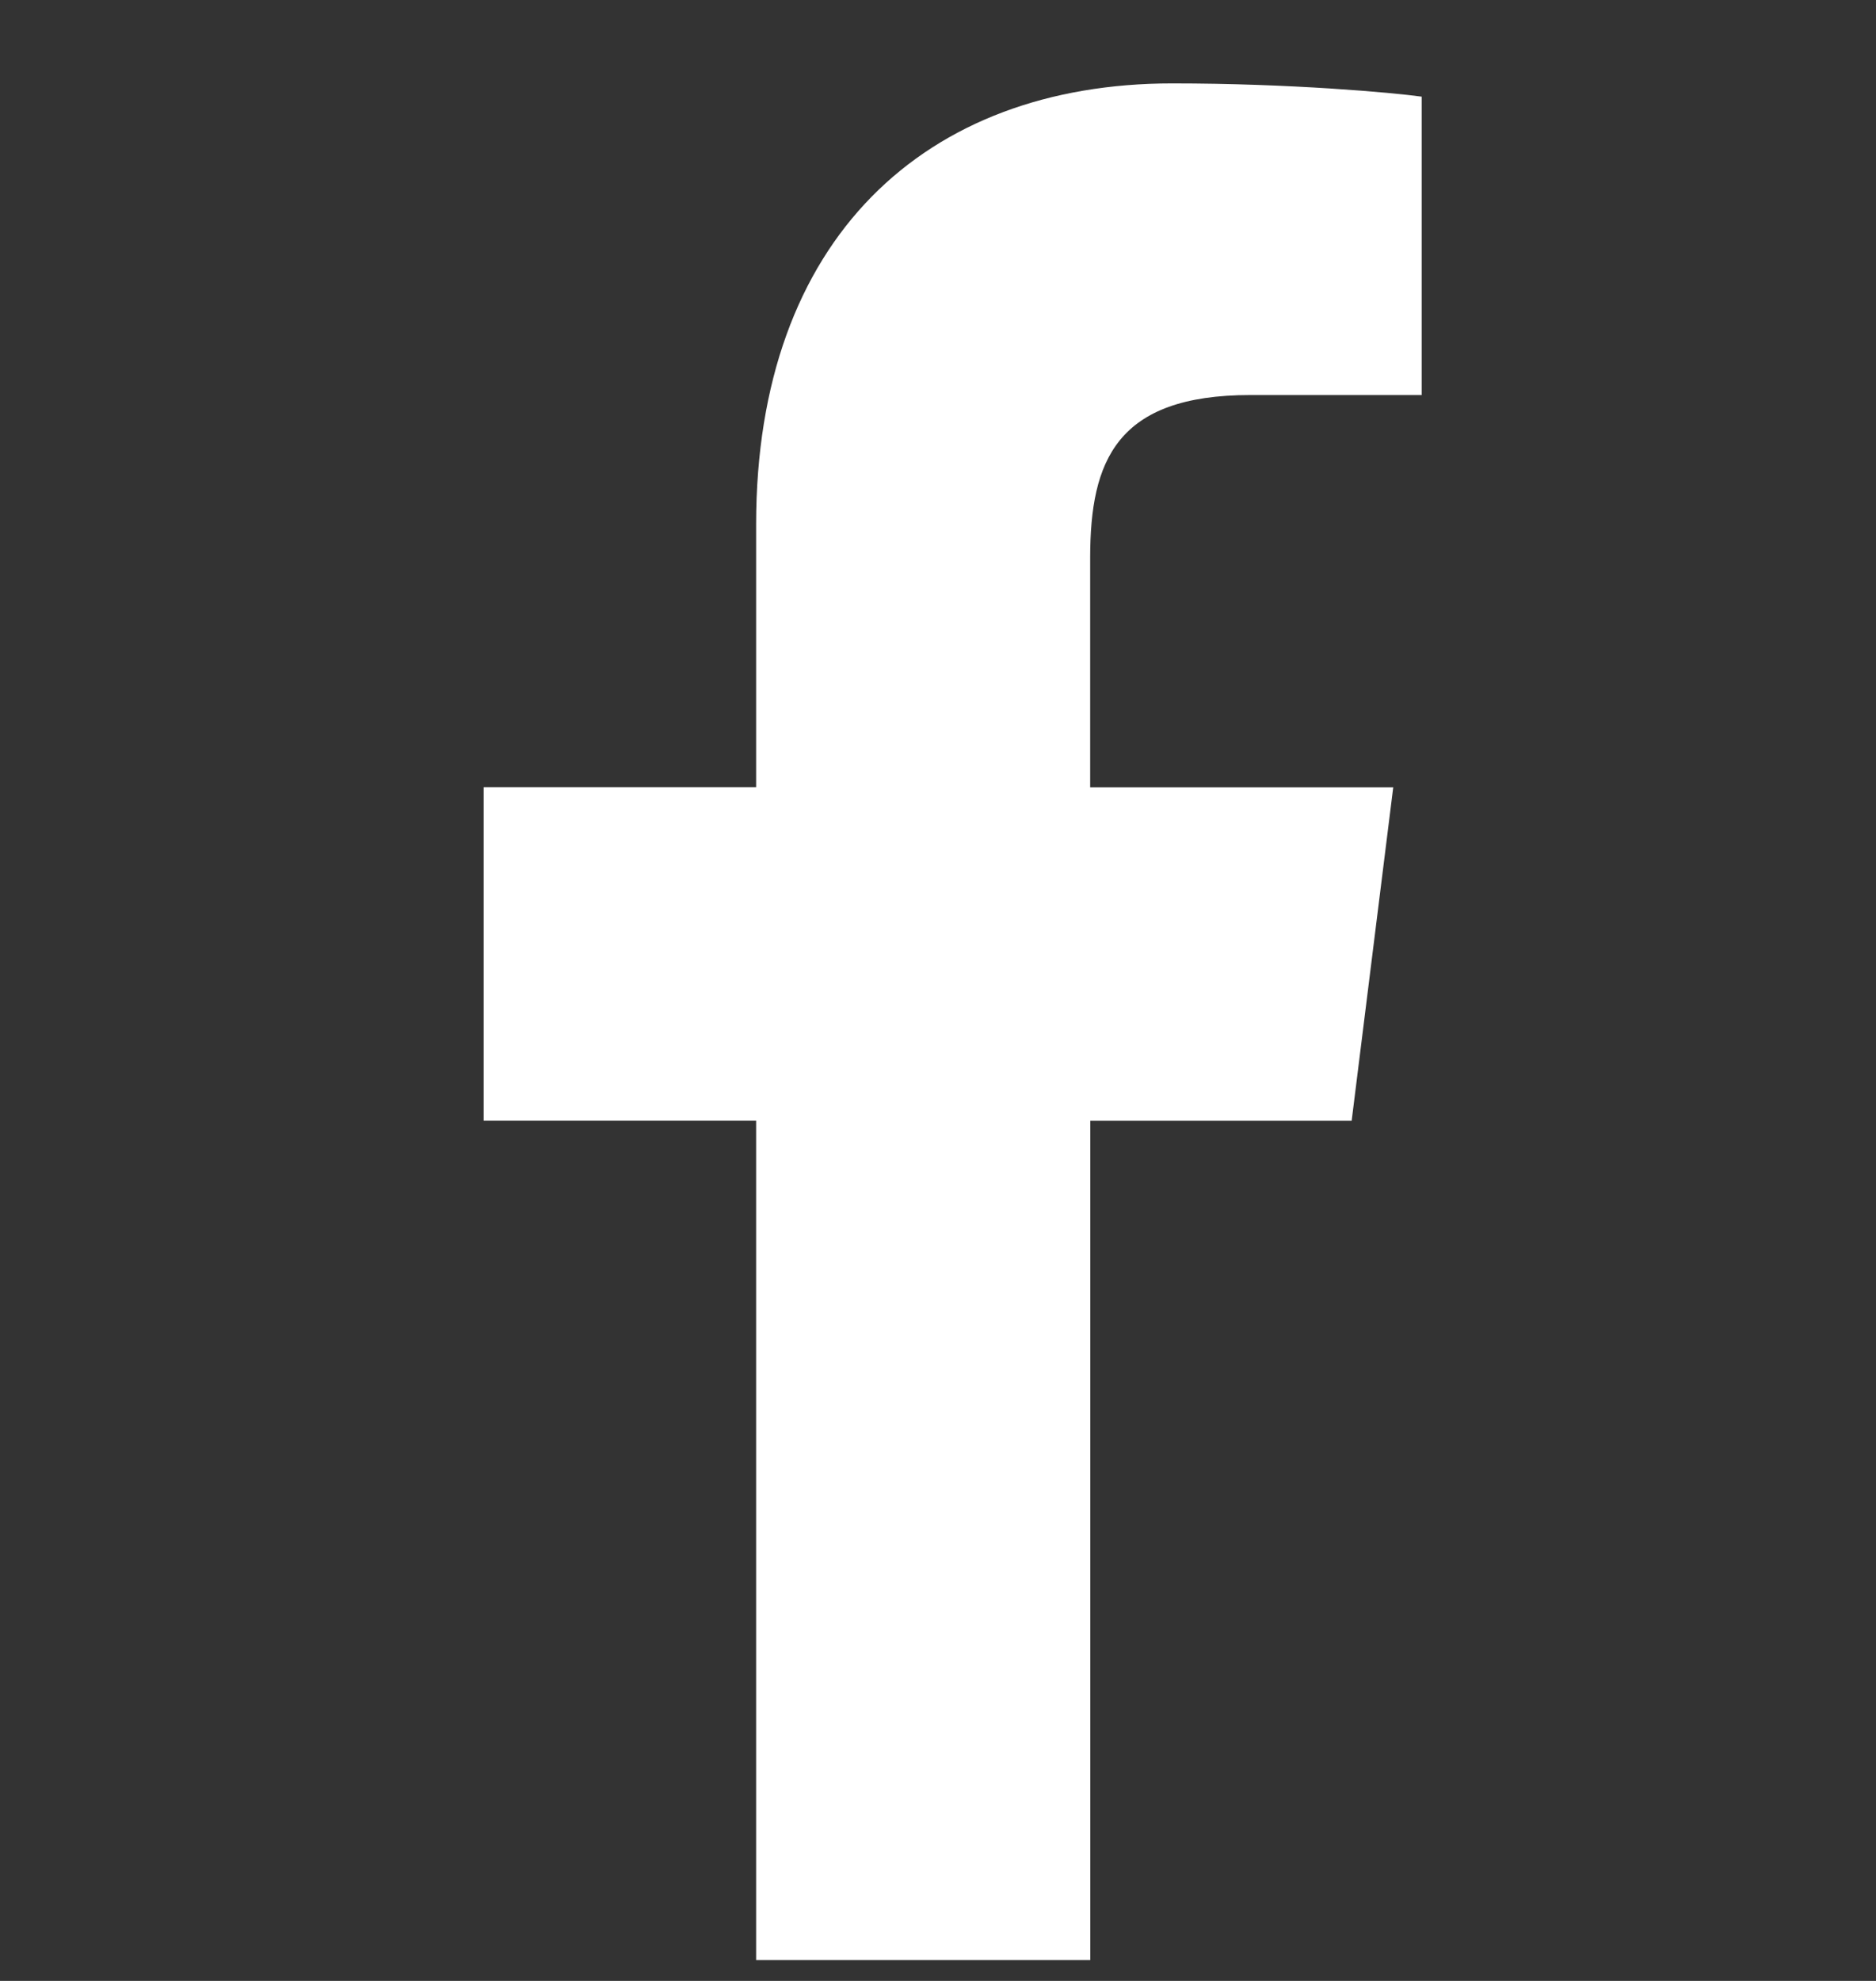 <svg width="18" height="19" viewBox="0 0 18 19" fill="none" xmlns="http://www.w3.org/2000/svg">
<rect x="0" y="0" width="18" height="19" fill="#333333" stroke="none"/>
<g clip-path="url(#clip0_561_4870)">
<path d="M11.998 3.789H13.641V0.927C13.358 0.888 12.383 0.8 11.247 0.8C8.878 0.8 7.255 2.29 7.255 5.029V7.55H4.641V10.749H7.255V18.8H10.461V10.75H12.969L13.368 7.551H10.46V5.346C10.461 4.422 10.71 3.789 11.998 3.789Z" fill="white"/>
</g>
<defs>
<clipPath id="clip0_561_4870">
<rect width="18" height="18" fill="white" transform="translate(0 0.8)"/>
</clipPath>
</defs>
</svg>
